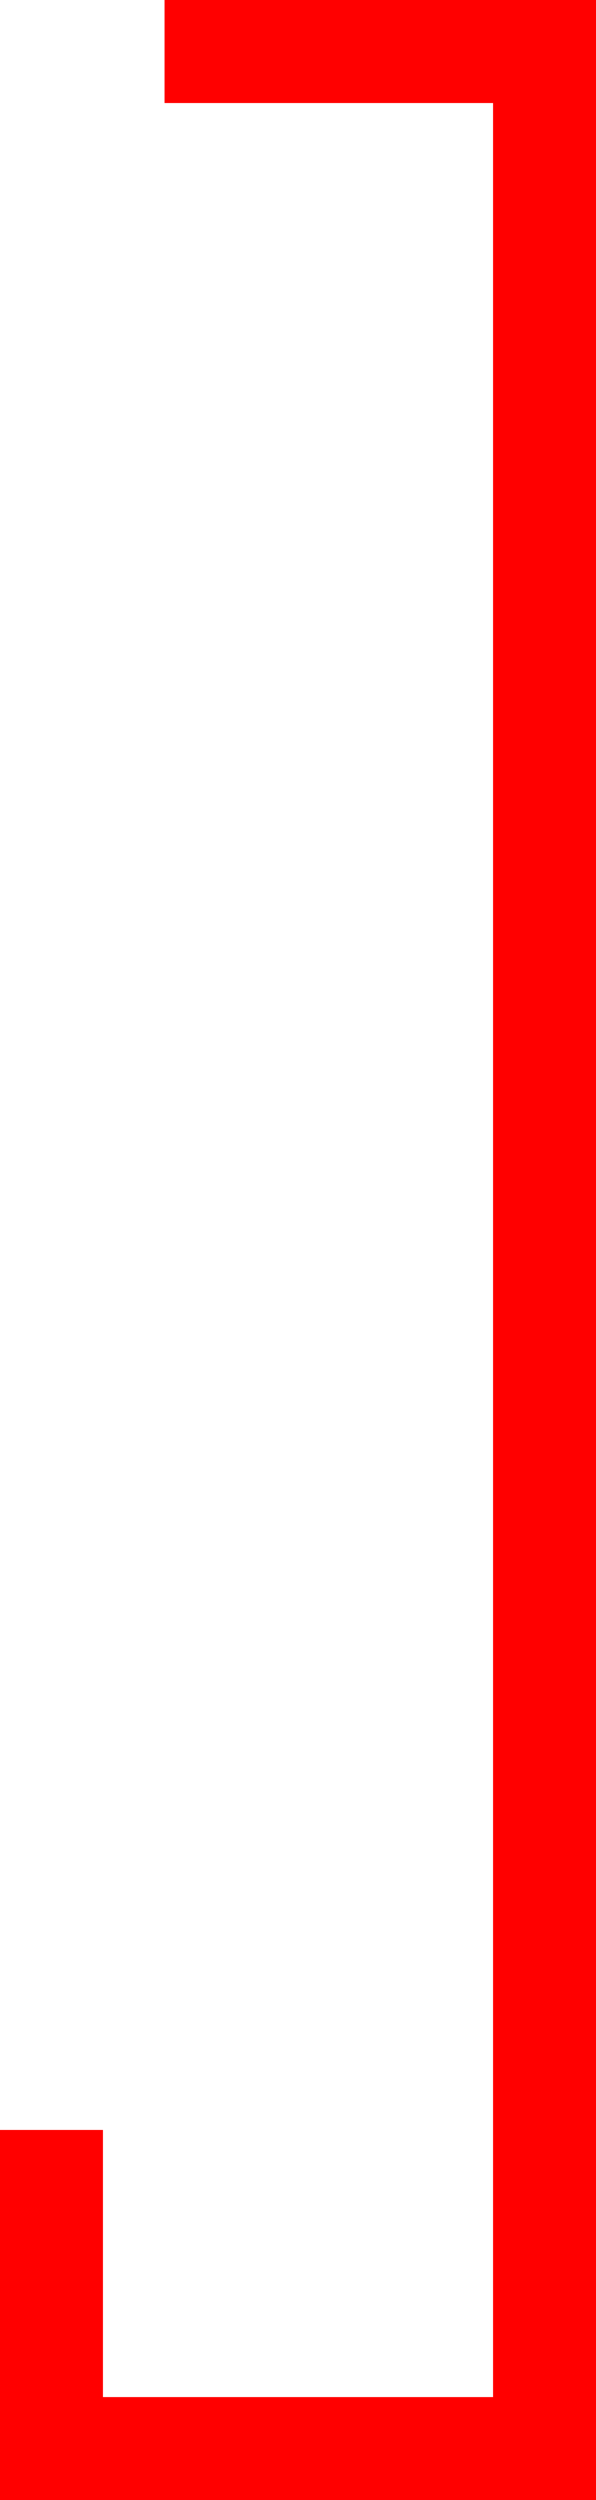 <?xml version="1.0" encoding="utf-8"?>
<!-- Generator: Adobe Illustrator 16.0.0, SVG Export Plug-In . SVG Version: 6.00 Build 0)  -->
<!DOCTYPE svg PUBLIC "-//W3C//DTD SVG 1.1//EN" "http://www.w3.org/Graphics/SVG/1.1/DTD/svg11.dtd">
<svg version="1.1" id="Layer_1" xmlns="http://www.w3.org/2000/svg" xmlns:xlink="http://www.w3.org/1999/xlink" x="0px" y="0px"
	 width="17.368px" height="72.796px" viewBox="0 0 17.368 72.796" enable-background="new 0 0 17.368 72.796" xml:space="preserve">
<polyline fill="none" stroke="#FF0000" stroke-width="3" stroke-linecap="square" stroke-miterlimit="10" points="6.295,1.5 
	15.868,1.5 15.868,71.296 1.5,71.296 1.5,63.518 "/>
</svg>
